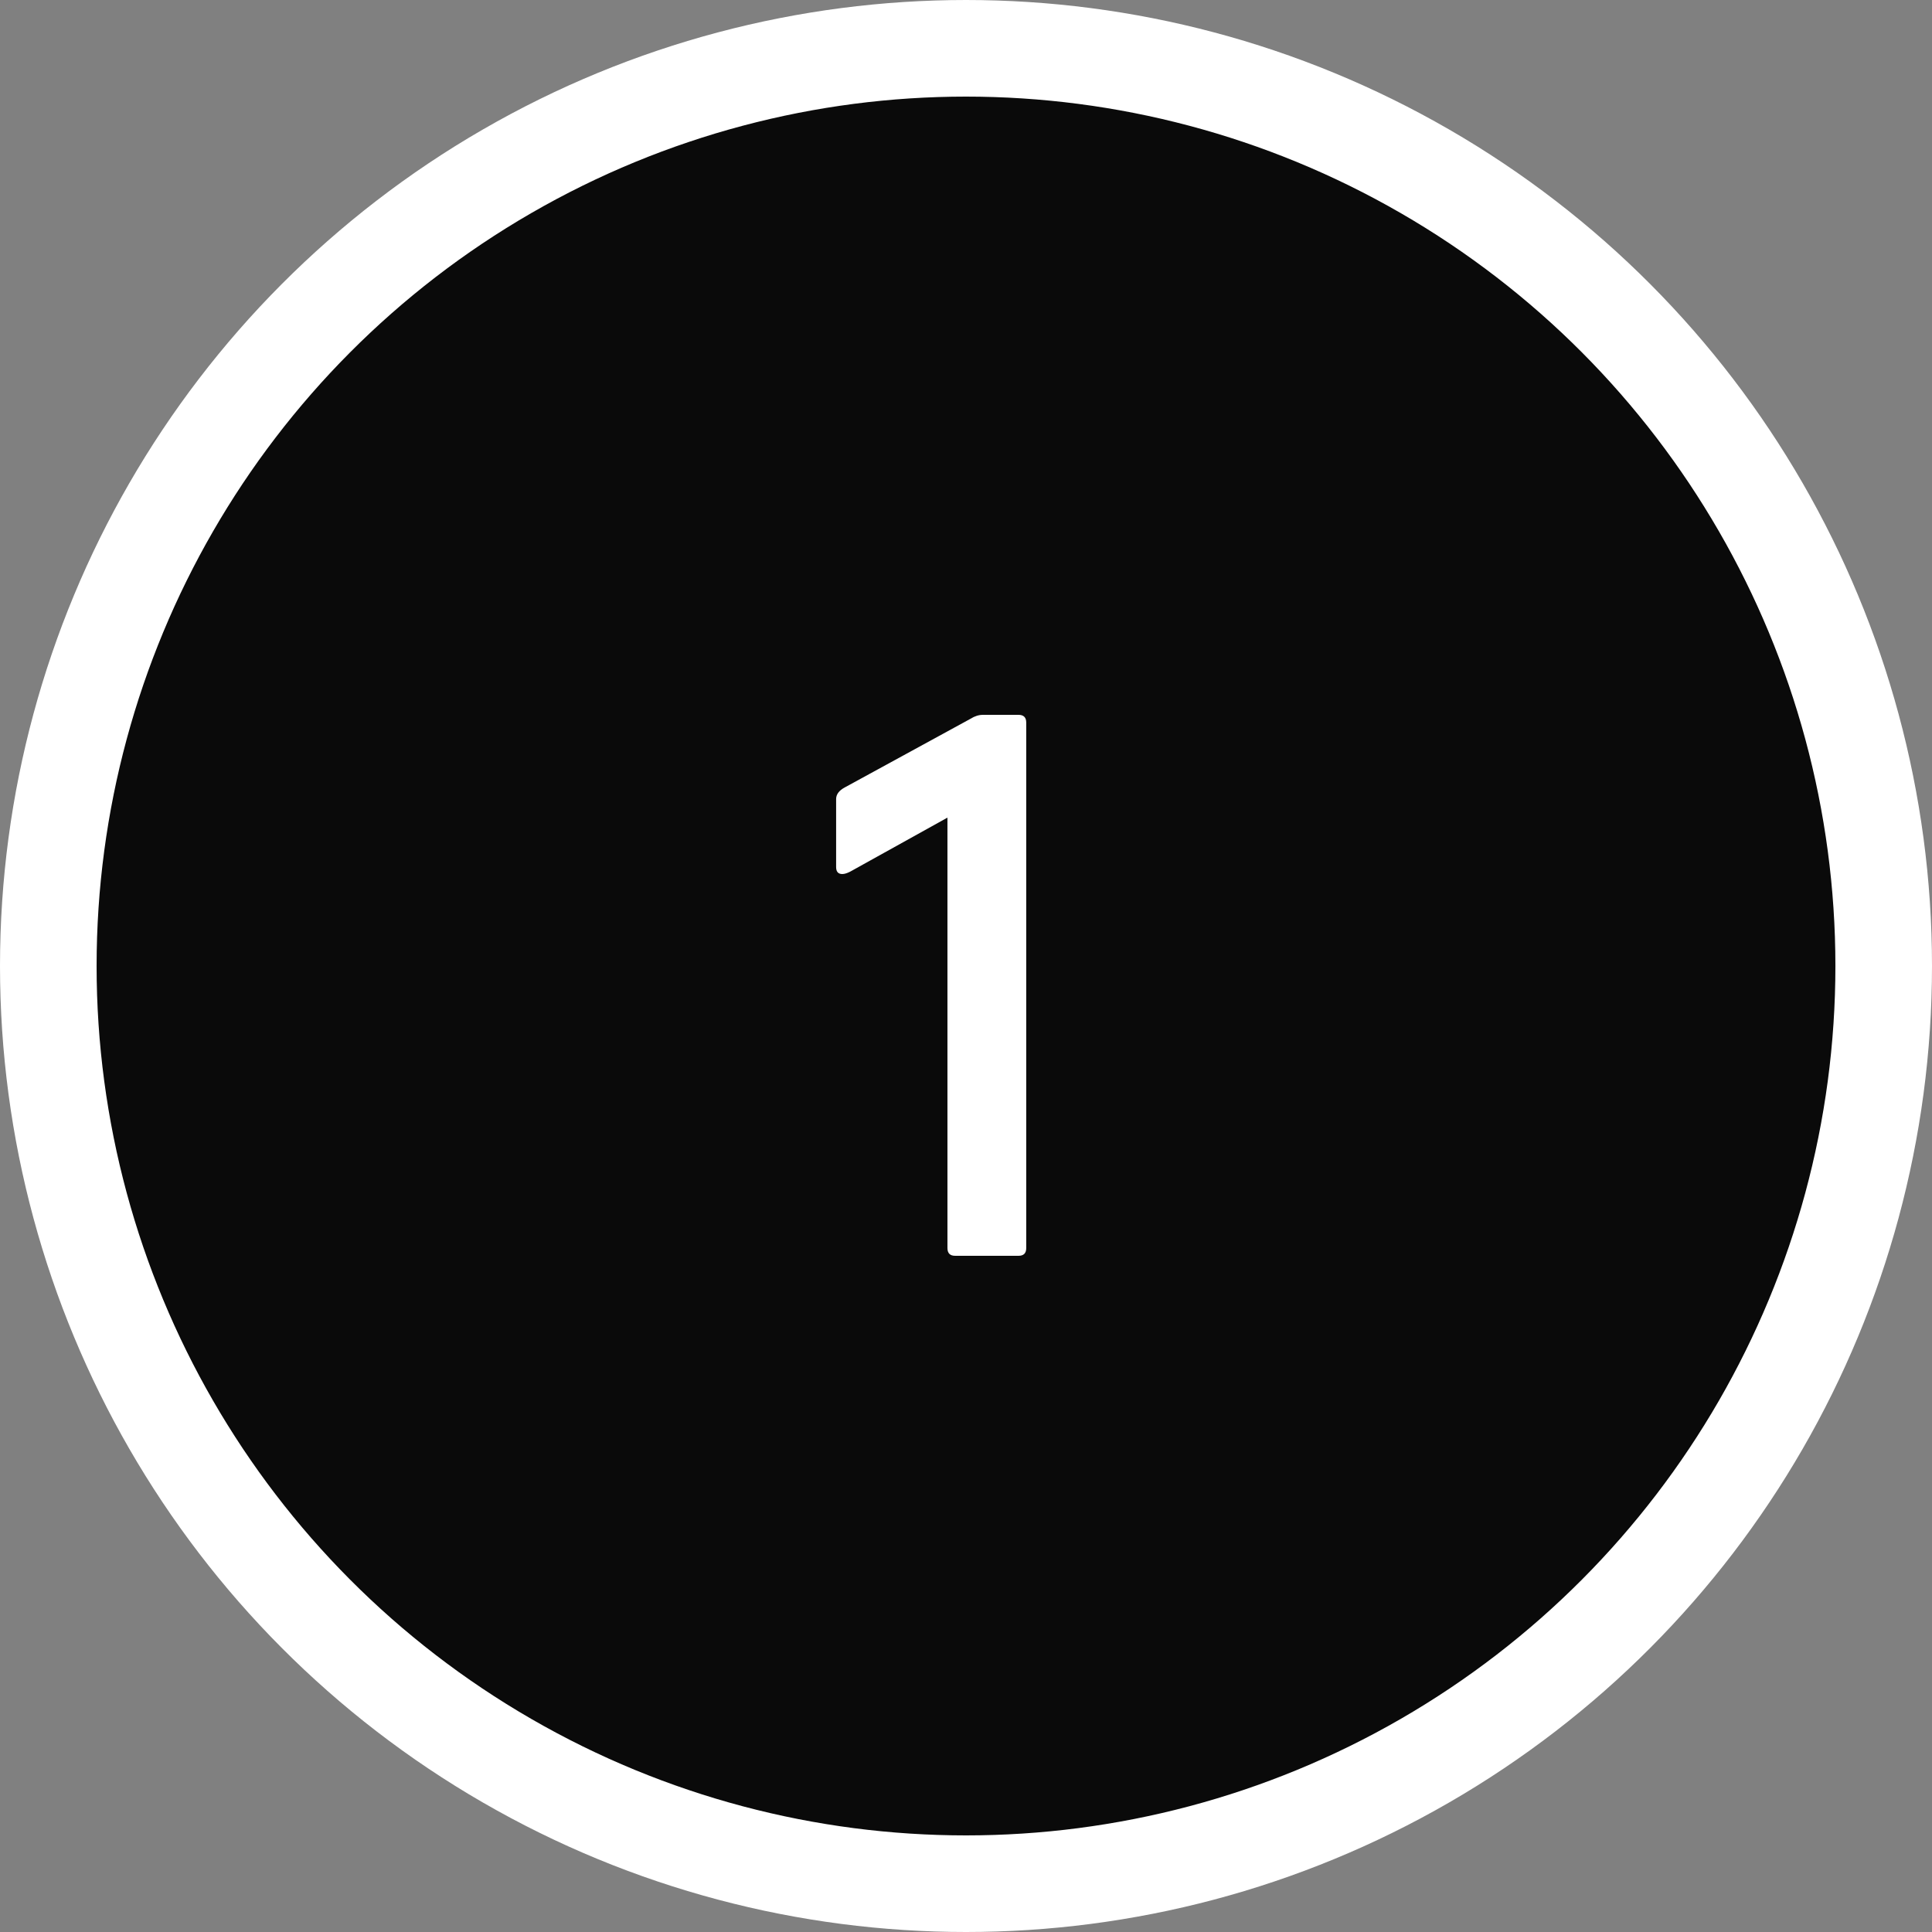 <svg width="40" height="40" viewBox="0 0 40 40" fill="none" xmlns="http://www.w3.org/2000/svg">
<rect x="0" y="0" width="40" height="40" fill="#808080" stroke="none"/>
<circle cx="20" cy="20" r="19" fill="#0A0A0A" stroke="white" stroke-width="2"/>
<path d="M19.616 25.84V16.928L17.599 18.048C17.535 18.08 17.482 18.096 17.439 18.096C17.354 18.096 17.311 18.048 17.311 17.952V16.544C17.311 16.448 17.37 16.368 17.488 16.304L20.096 14.88C20.181 14.826 20.266 14.8 20.352 14.8H21.087C21.194 14.8 21.247 14.853 21.247 14.96V25.84C21.247 25.947 21.194 26 21.087 26H19.776C19.669 26 19.616 25.947 19.616 25.84Z" fill="white"/>
</svg>
